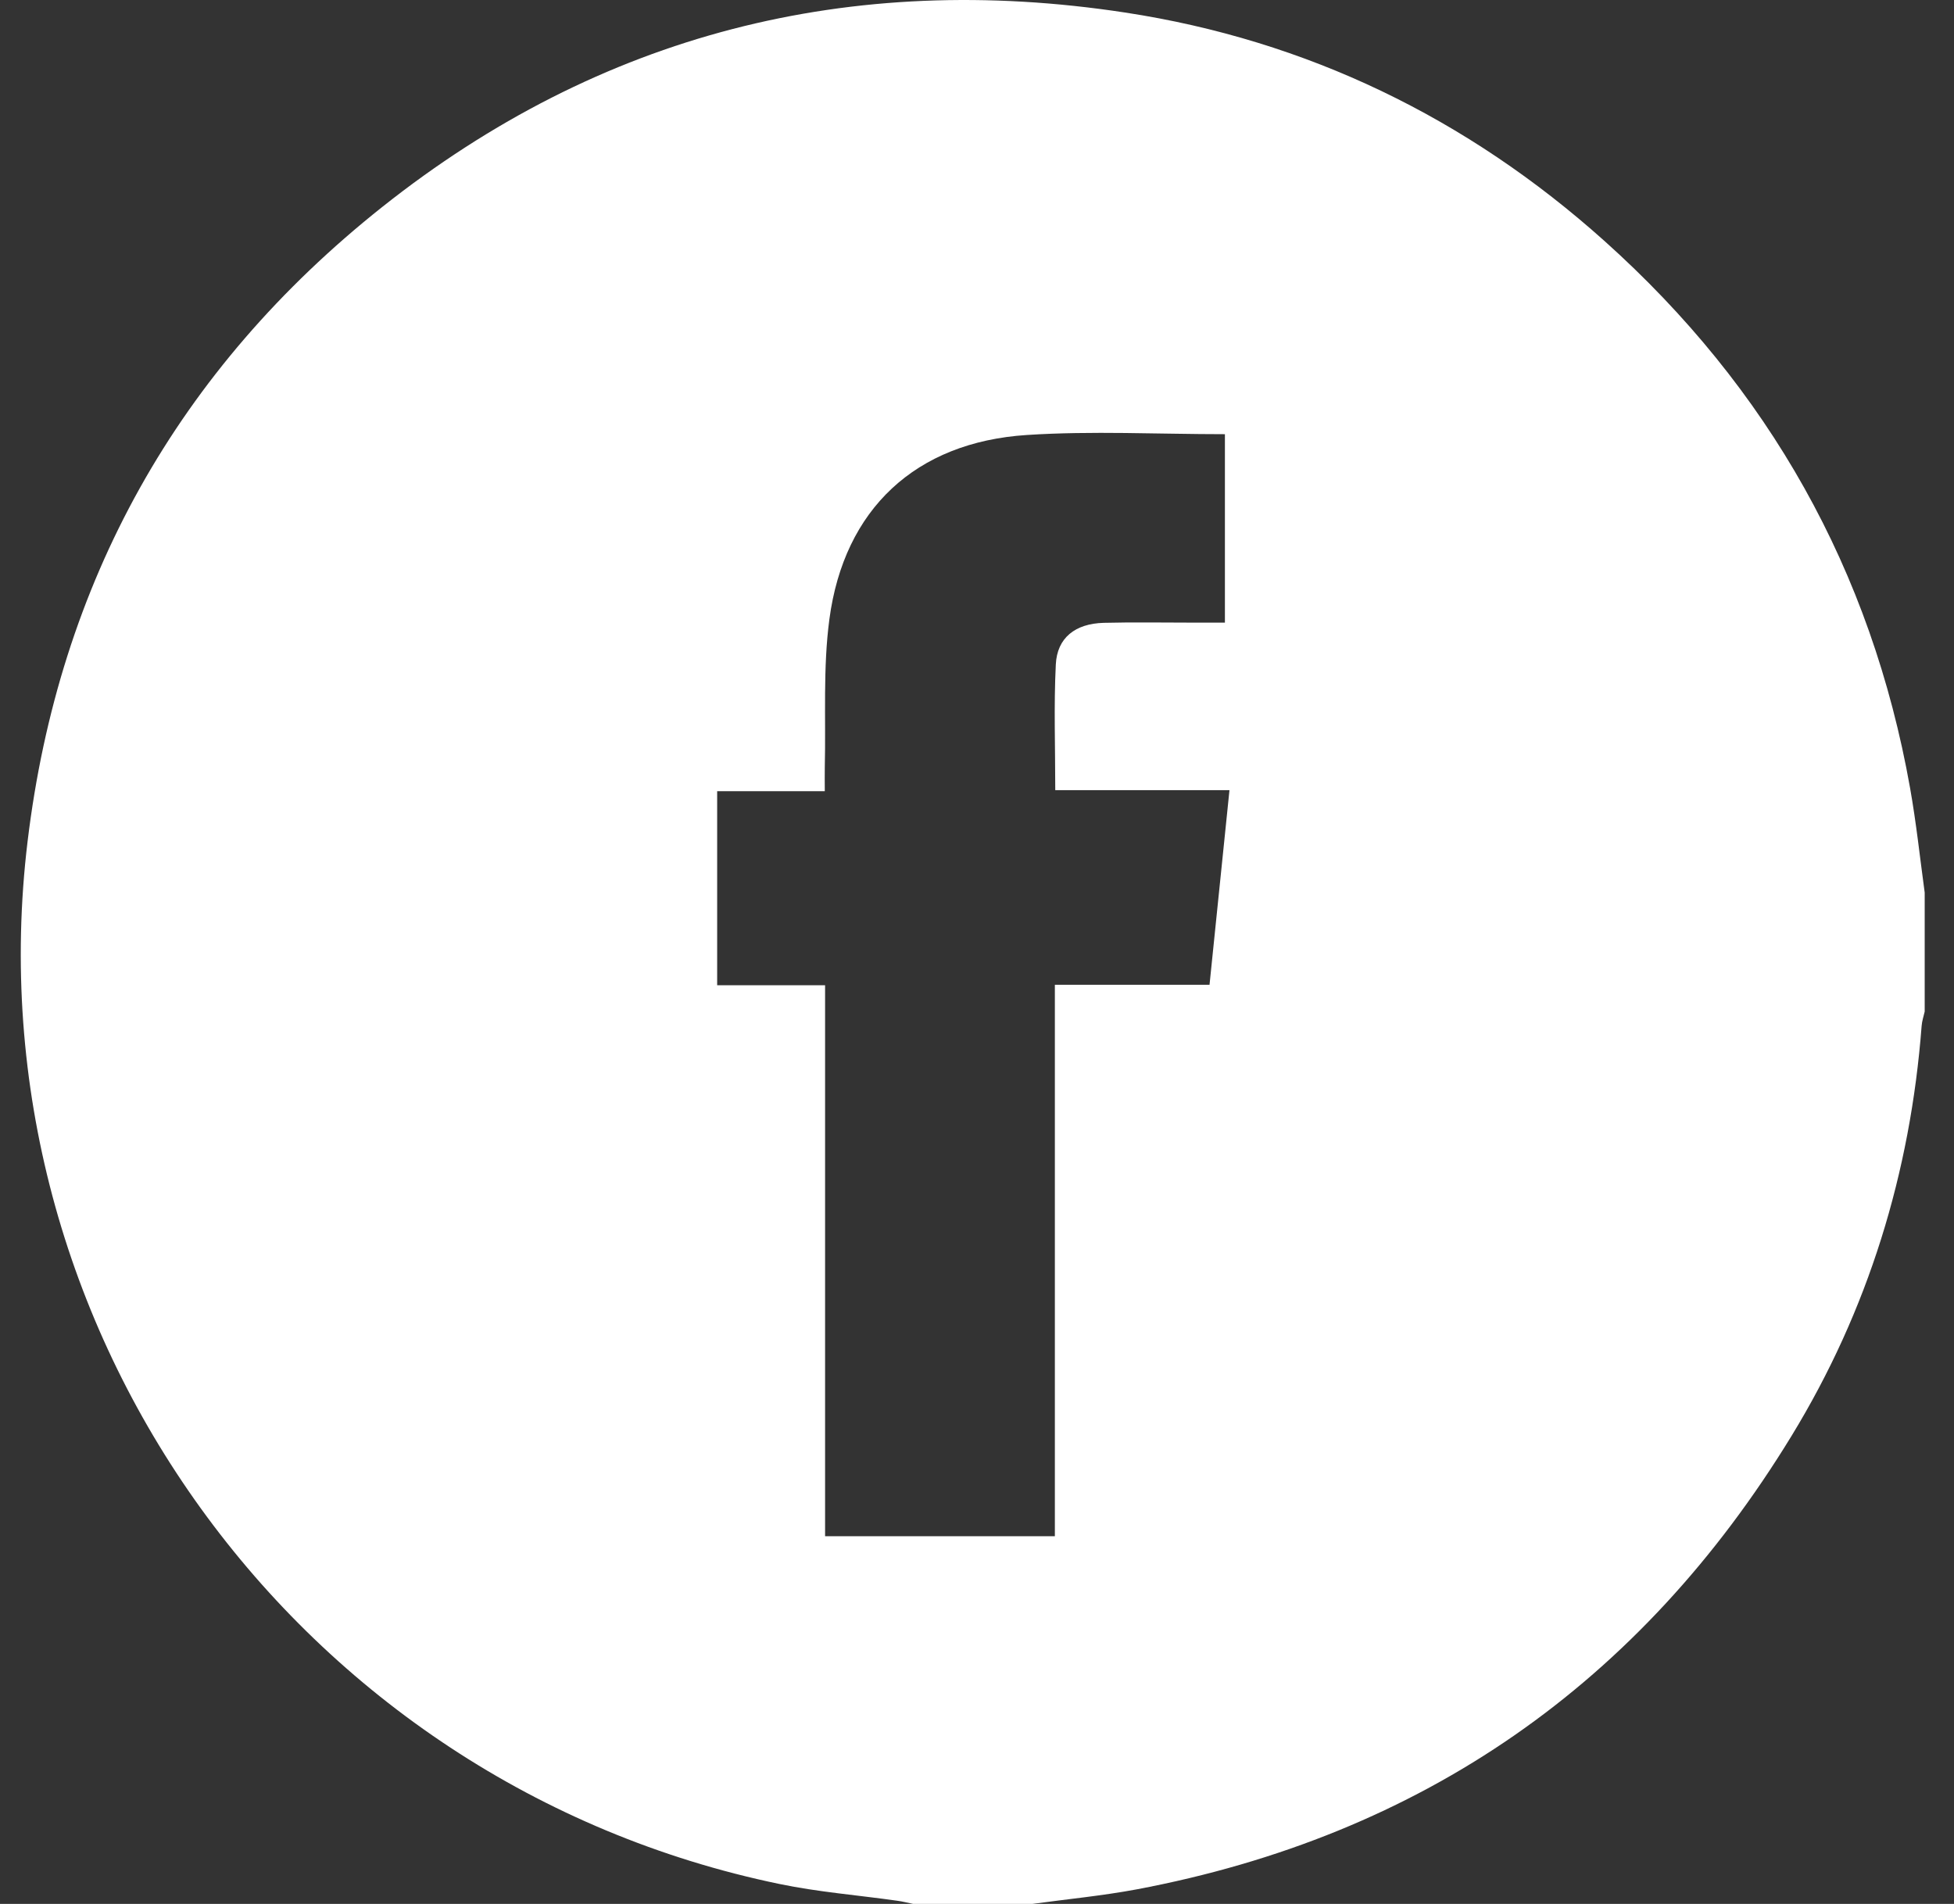 <svg width="39" height="38" viewBox="0 0 39 38" fill="none" xmlns="http://www.w3.org/2000/svg">
<rect x="0" y="0" width="39" height="38" fill="#333333" stroke="none"/>
<path d="M20.602 38C19.81 38 19.019 38 18.227 38C18.119 37.978 18.013 37.95 17.904 37.936C17.122 37.825 16.33 37.763 15.557 37.602C5.933 35.608 -0.622 26.529 0.55 16.797C1.174 11.615 3.552 7.369 7.629 4.131C11.982 0.675 16.97 -0.588 22.455 0.25C26.087 0.804 29.286 2.357 32.023 4.809C35.301 7.745 37.351 11.384 38.123 15.726C38.246 16.417 38.32 17.117 38.415 17.814C38.415 18.605 38.415 19.396 38.415 20.189C38.394 20.284 38.361 20.379 38.354 20.475C38.13 23.406 37.289 26.151 35.758 28.658C32.742 33.598 28.386 36.636 22.684 37.71C21.997 37.838 21.297 37.905 20.602 38ZM16.468 19.664C16.468 23.354 16.468 26.995 16.468 30.661C18.006 30.661 19.508 30.661 21.054 30.661C21.054 26.992 21.054 23.342 21.054 19.655C22.107 19.655 23.116 19.655 24.141 19.655C24.274 18.353 24.405 17.083 24.539 15.771C23.353 15.771 22.219 15.771 21.062 15.771C21.062 14.911 21.032 14.085 21.073 13.262C21.099 12.728 21.462 12.446 22.031 12.431C22.624 12.416 23.218 12.427 23.812 12.427C24.027 12.427 24.243 12.427 24.448 12.427C24.448 11.132 24.448 9.903 24.448 8.666C23.109 8.666 21.796 8.597 20.493 8.682C18.276 8.826 16.847 10.159 16.554 12.357C16.424 13.331 16.485 14.33 16.462 15.319C16.459 15.46 16.462 15.603 16.462 15.791C15.708 15.791 15.011 15.791 14.314 15.791C14.314 17.106 14.314 18.372 14.314 19.664C15.024 19.664 15.712 19.664 16.468 19.664Z" fill="white"/>
</svg>
